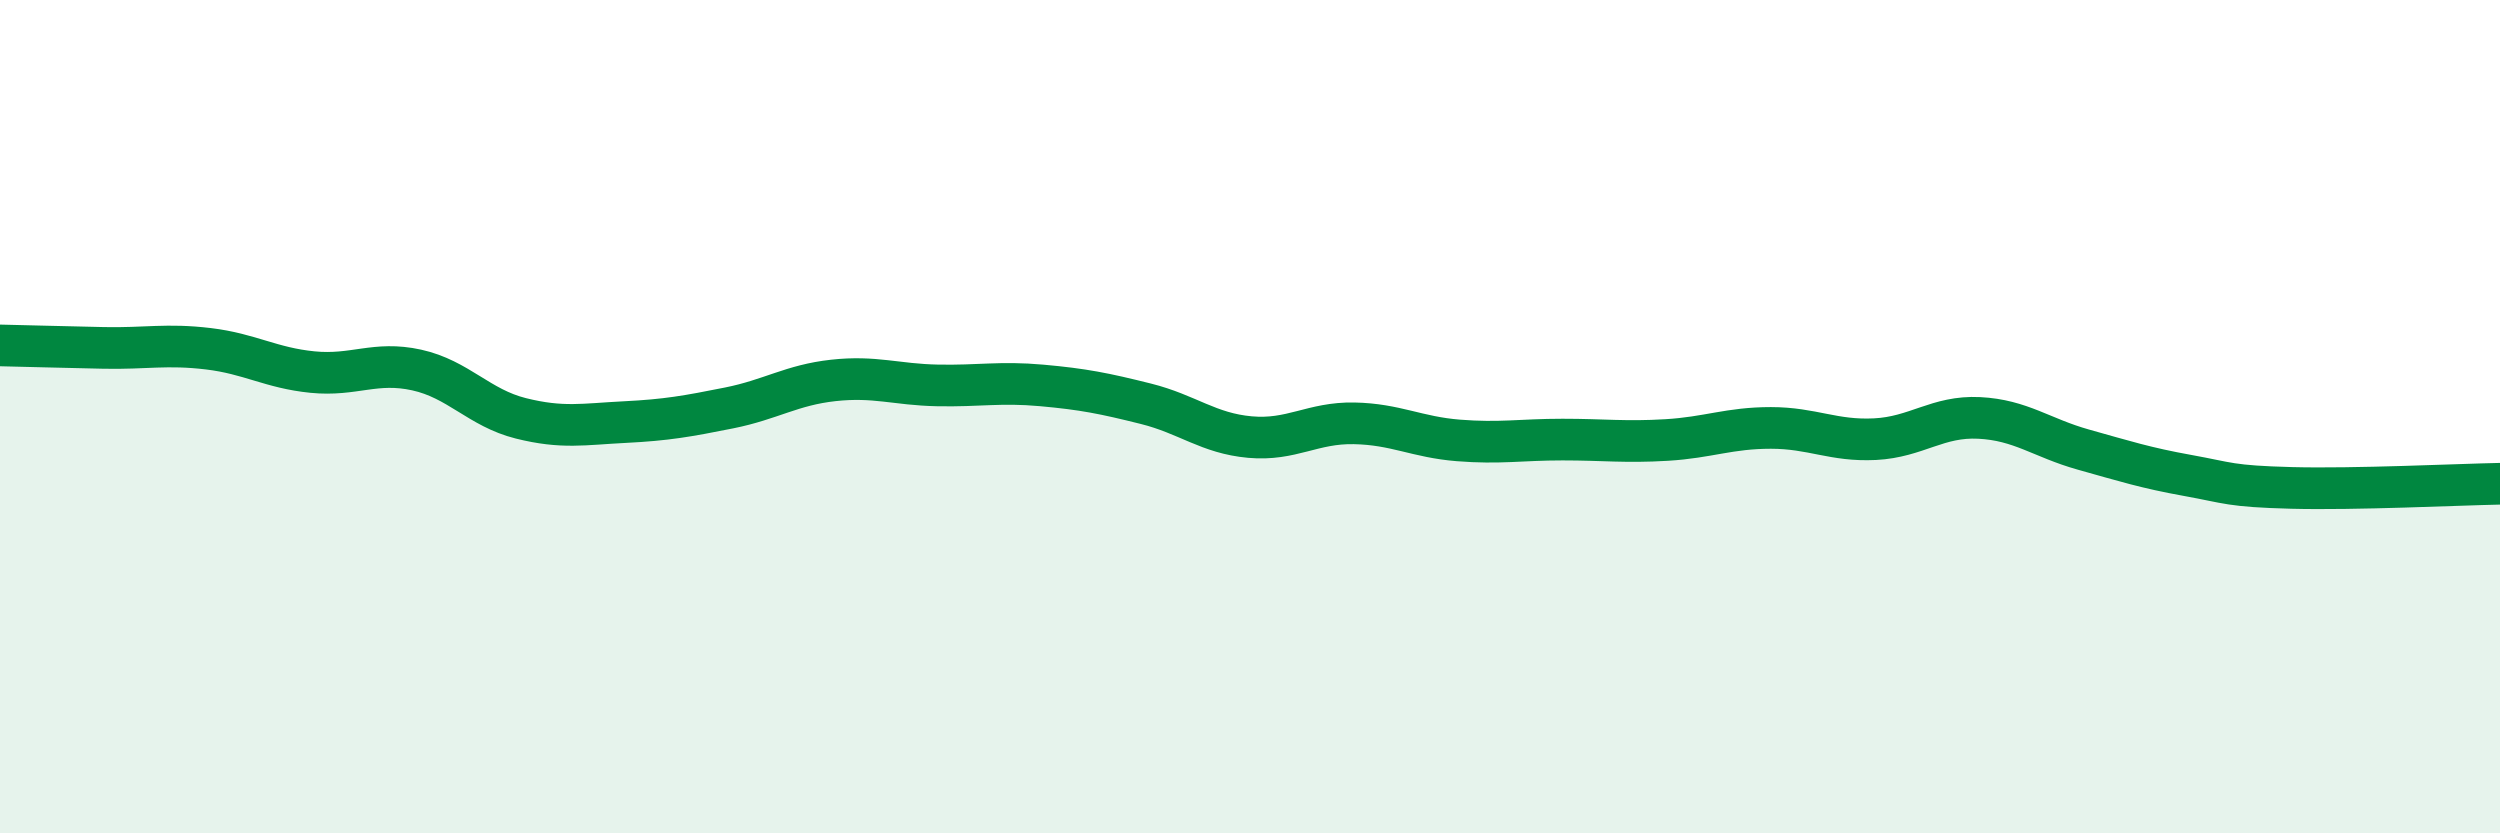 
    <svg width="60" height="20" viewBox="0 0 60 20" xmlns="http://www.w3.org/2000/svg">
      <path
        d="M 0,8.29 C 0.5,8.3 1.5,8.33 2.5,8.35 C 3.5,8.37 4,8.25 5,8.37 C 6,8.49 6.5,8.83 7.5,8.93 C 8.5,9.03 9,8.66 10,8.88 C 11,9.1 11.5,9.79 12.5,10.04 C 13.5,10.29 14,10.18 15,10.13 C 16,10.08 16.5,9.99 17.5,9.79 C 18.5,9.59 19,9.24 20,9.13 C 21,9.02 21.5,9.23 22.5,9.25 C 23.5,9.27 24,9.16 25,9.25 C 26,9.34 26.5,9.44 27.5,9.69 C 28.5,9.94 29,10.4 30,10.49 C 31,10.58 31.5,10.14 32.5,10.16 C 33.5,10.18 34,10.49 35,10.57 C 36,10.65 36.5,10.55 37.5,10.55 C 38.5,10.55 39,10.62 40,10.56 C 41,10.5 41.5,10.27 42.5,10.27 C 43.5,10.27 44,10.59 45,10.54 C 46,10.49 46.5,9.98 47.5,10.03 C 48.5,10.08 49,10.51 50,10.79 C 51,11.07 51.5,11.23 52.5,11.41 C 53.5,11.59 53.5,11.67 55,11.71 C 56.5,11.75 59,11.63 60,11.61L60 20L0 20Z"
        fill="#008740"
        opacity="0.1"
        stroke-linecap="round"
        stroke-linejoin="round"
      />
      <path
        d="M 0,8.29 C 0.5,8.3 1.5,8.33 2.5,8.35 C 3.5,8.37 4,8.25 5,8.37 C 6,8.49 6.5,8.83 7.5,8.93 C 8.5,9.03 9,8.66 10,8.88 C 11,9.1 11.5,9.79 12.5,10.04 C 13.5,10.29 14,10.18 15,10.13 C 16,10.08 16.5,9.99 17.5,9.79 C 18.5,9.59 19,9.24 20,9.13 C 21,9.02 21.5,9.23 22.5,9.25 C 23.5,9.27 24,9.16 25,9.25 C 26,9.34 26.5,9.44 27.5,9.69 C 28.5,9.94 29,10.4 30,10.49 C 31,10.58 31.5,10.14 32.5,10.16 C 33.5,10.18 34,10.49 35,10.57 C 36,10.65 36.5,10.55 37.5,10.55 C 38.5,10.55 39,10.62 40,10.56 C 41,10.5 41.5,10.27 42.5,10.27 C 43.5,10.27 44,10.59 45,10.54 C 46,10.49 46.5,9.98 47.5,10.03 C 48.5,10.08 49,10.51 50,10.79 C 51,11.07 51.5,11.23 52.5,11.41 C 53.5,11.59 53.5,11.67 55,11.71 C 56.5,11.75 59,11.63 60,11.61"
        stroke="#008740"
        stroke-width="1"
        fill="none"
        stroke-linecap="round"
        stroke-linejoin="round"
      />
    </svg>
  